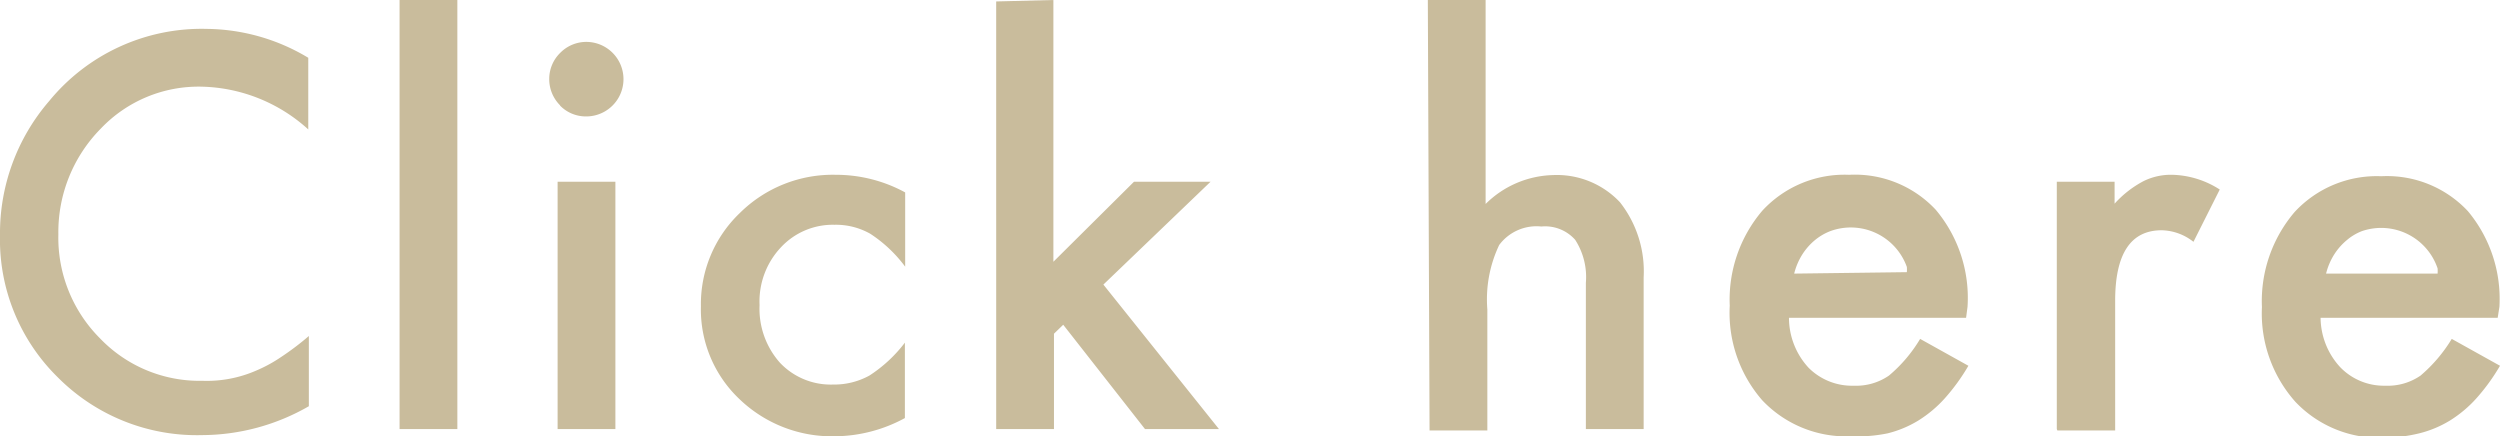 <svg id="レイヤー_1" data-name="レイヤー 1" xmlns="http://www.w3.org/2000/svg" width="86.53" height="15.09" viewBox="0 0 86.53 15.09"><path d="M7.16,1A6.82,6.82,0,0,0,1.7,3.5,7,7,0,0,0,0,8.13,6.68,6.68,0,0,0,2,13.06a6.79,6.79,0,0,0,5,2,7.45,7.45,0,0,0,3.69-1V11.63a9.48,9.48,0,0,1-.95.72,5,5,0,0,1-.88.48A4.27,4.27,0,0,1,7,13.18a4.77,4.77,0,0,1-3.54-1.47,4.93,4.93,0,0,1-1.44-3.6A5.1,5.1,0,0,1,3.49,4.45,4.67,4.67,0,0,1,7,3a5.67,5.67,0,0,1,3.67,1.48V2A6.93,6.93,0,0,0,7.16,1Zm6.67-1V14.85h2V0ZM19.3,6.29v8.56h2V6.29Zm.08-2.64a1.25,1.25,0,0,0,.91.38,1.29,1.29,0,1,0,0-2.58,1.27,1.27,0,0,0-.9.38,1.26,1.26,0,0,0-.38.9,1.28,1.28,0,0,0,.38.92Zm9.55,2.4a4.57,4.57,0,0,0-3.32,1.32,4.36,4.36,0,0,0-1.35,3.23,4.27,4.27,0,0,0,1.33,3.21,4.62,4.62,0,0,0,3.33,1.29,5.14,5.14,0,0,0,2.4-.63V11.86A4.84,4.84,0,0,1,30.09,13a2.53,2.53,0,0,1-1.26.31A2.42,2.42,0,0,1,27,12.56a2.81,2.81,0,0,1-.71-2,2.73,2.73,0,0,1,.74-2,2.45,2.45,0,0,1,1.85-.78,2.41,2.41,0,0,1,1.24.31,4.69,4.69,0,0,1,1.21,1.14V6.66A5,5,0,0,0,28.93,6.05Zm5.55-6V14.85h2v-3.3l.32-.31,2.83,3.61h2.56l-4-5L41.9,6.29H39.25L36.46,9.06V0Zm15,14.85h2V10.71a4.38,4.38,0,0,1,.41-2.23,1.61,1.61,0,0,1,1.46-.64,1.39,1.39,0,0,1,1.17.46,2.38,2.38,0,0,1,.37,1.49v5.06h2V9.6A3.87,3.87,0,0,0,56.07,7a3,3,0,0,0-2.32-.94,3.43,3.43,0,0,0-2.33,1V0h-2Zm18.62-4.28A4.74,4.74,0,0,0,67,7.26a3.83,3.83,0,0,0-3-1.21,3.87,3.87,0,0,0-3,1.24,4.75,4.75,0,0,0-1.13,3.29A4.6,4.6,0,0,0,61,13.86a4,4,0,0,0,3.08,1.24A5.19,5.19,0,0,0,65.33,15a3.78,3.78,0,0,0,1.06-.44,4.23,4.23,0,0,0,.92-.77,6.92,6.92,0,0,0,.82-1.13l-1.67-.93A5,5,0,0,1,65.38,13a2,2,0,0,1-1.22.35,2.12,2.12,0,0,1-1.56-.62A2.55,2.55,0,0,1,61.92,11h6.13Zm-6-1.15a2.26,2.26,0,0,1,.28-.66,2.11,2.11,0,0,1,.44-.5A1.91,1.91,0,0,1,63.35,8,2.06,2.06,0,0,1,66,9.24a1.21,1.21,0,0,1,0,.18Zm9.11,5.43h2V10.41c0-1.63.54-2.44,1.61-2.44a1.83,1.83,0,0,1,1.1.4l.91-1.81a3.17,3.17,0,0,0-1.64-.51,2.14,2.14,0,0,0-1,.22,3.62,3.62,0,0,0-1,.78V6.29h-2v8.56Zm15.3-4.28a4.74,4.74,0,0,0-1.09-3.31,3.83,3.83,0,0,0-3-1.21,3.87,3.87,0,0,0-3,1.24,4.75,4.75,0,0,0-1.13,3.29,4.6,4.6,0,0,0,1.16,3.28,4,4,0,0,0,3.08,1.24A5.26,5.26,0,0,0,83.73,15a3.78,3.78,0,0,0,1.06-.44,4.23,4.23,0,0,0,.92-.77,6.92,6.92,0,0,0,.82-1.13l-1.67-.93A5.2,5.2,0,0,1,83.78,13a2,2,0,0,1-1.22.35A2.1,2.1,0,0,1,81,12.71,2.55,2.55,0,0,1,80.32,11h6.13Zm-6-1.15a2.26,2.26,0,0,1,.28-.66,2.11,2.11,0,0,1,.44-.5A1.8,1.8,0,0,1,81.75,8a2.06,2.06,0,0,1,2.62,1.29,1.21,1.21,0,0,1,0,.18Z" style="fill:#c9bc9c;fill-rule:evenodd"/></svg>